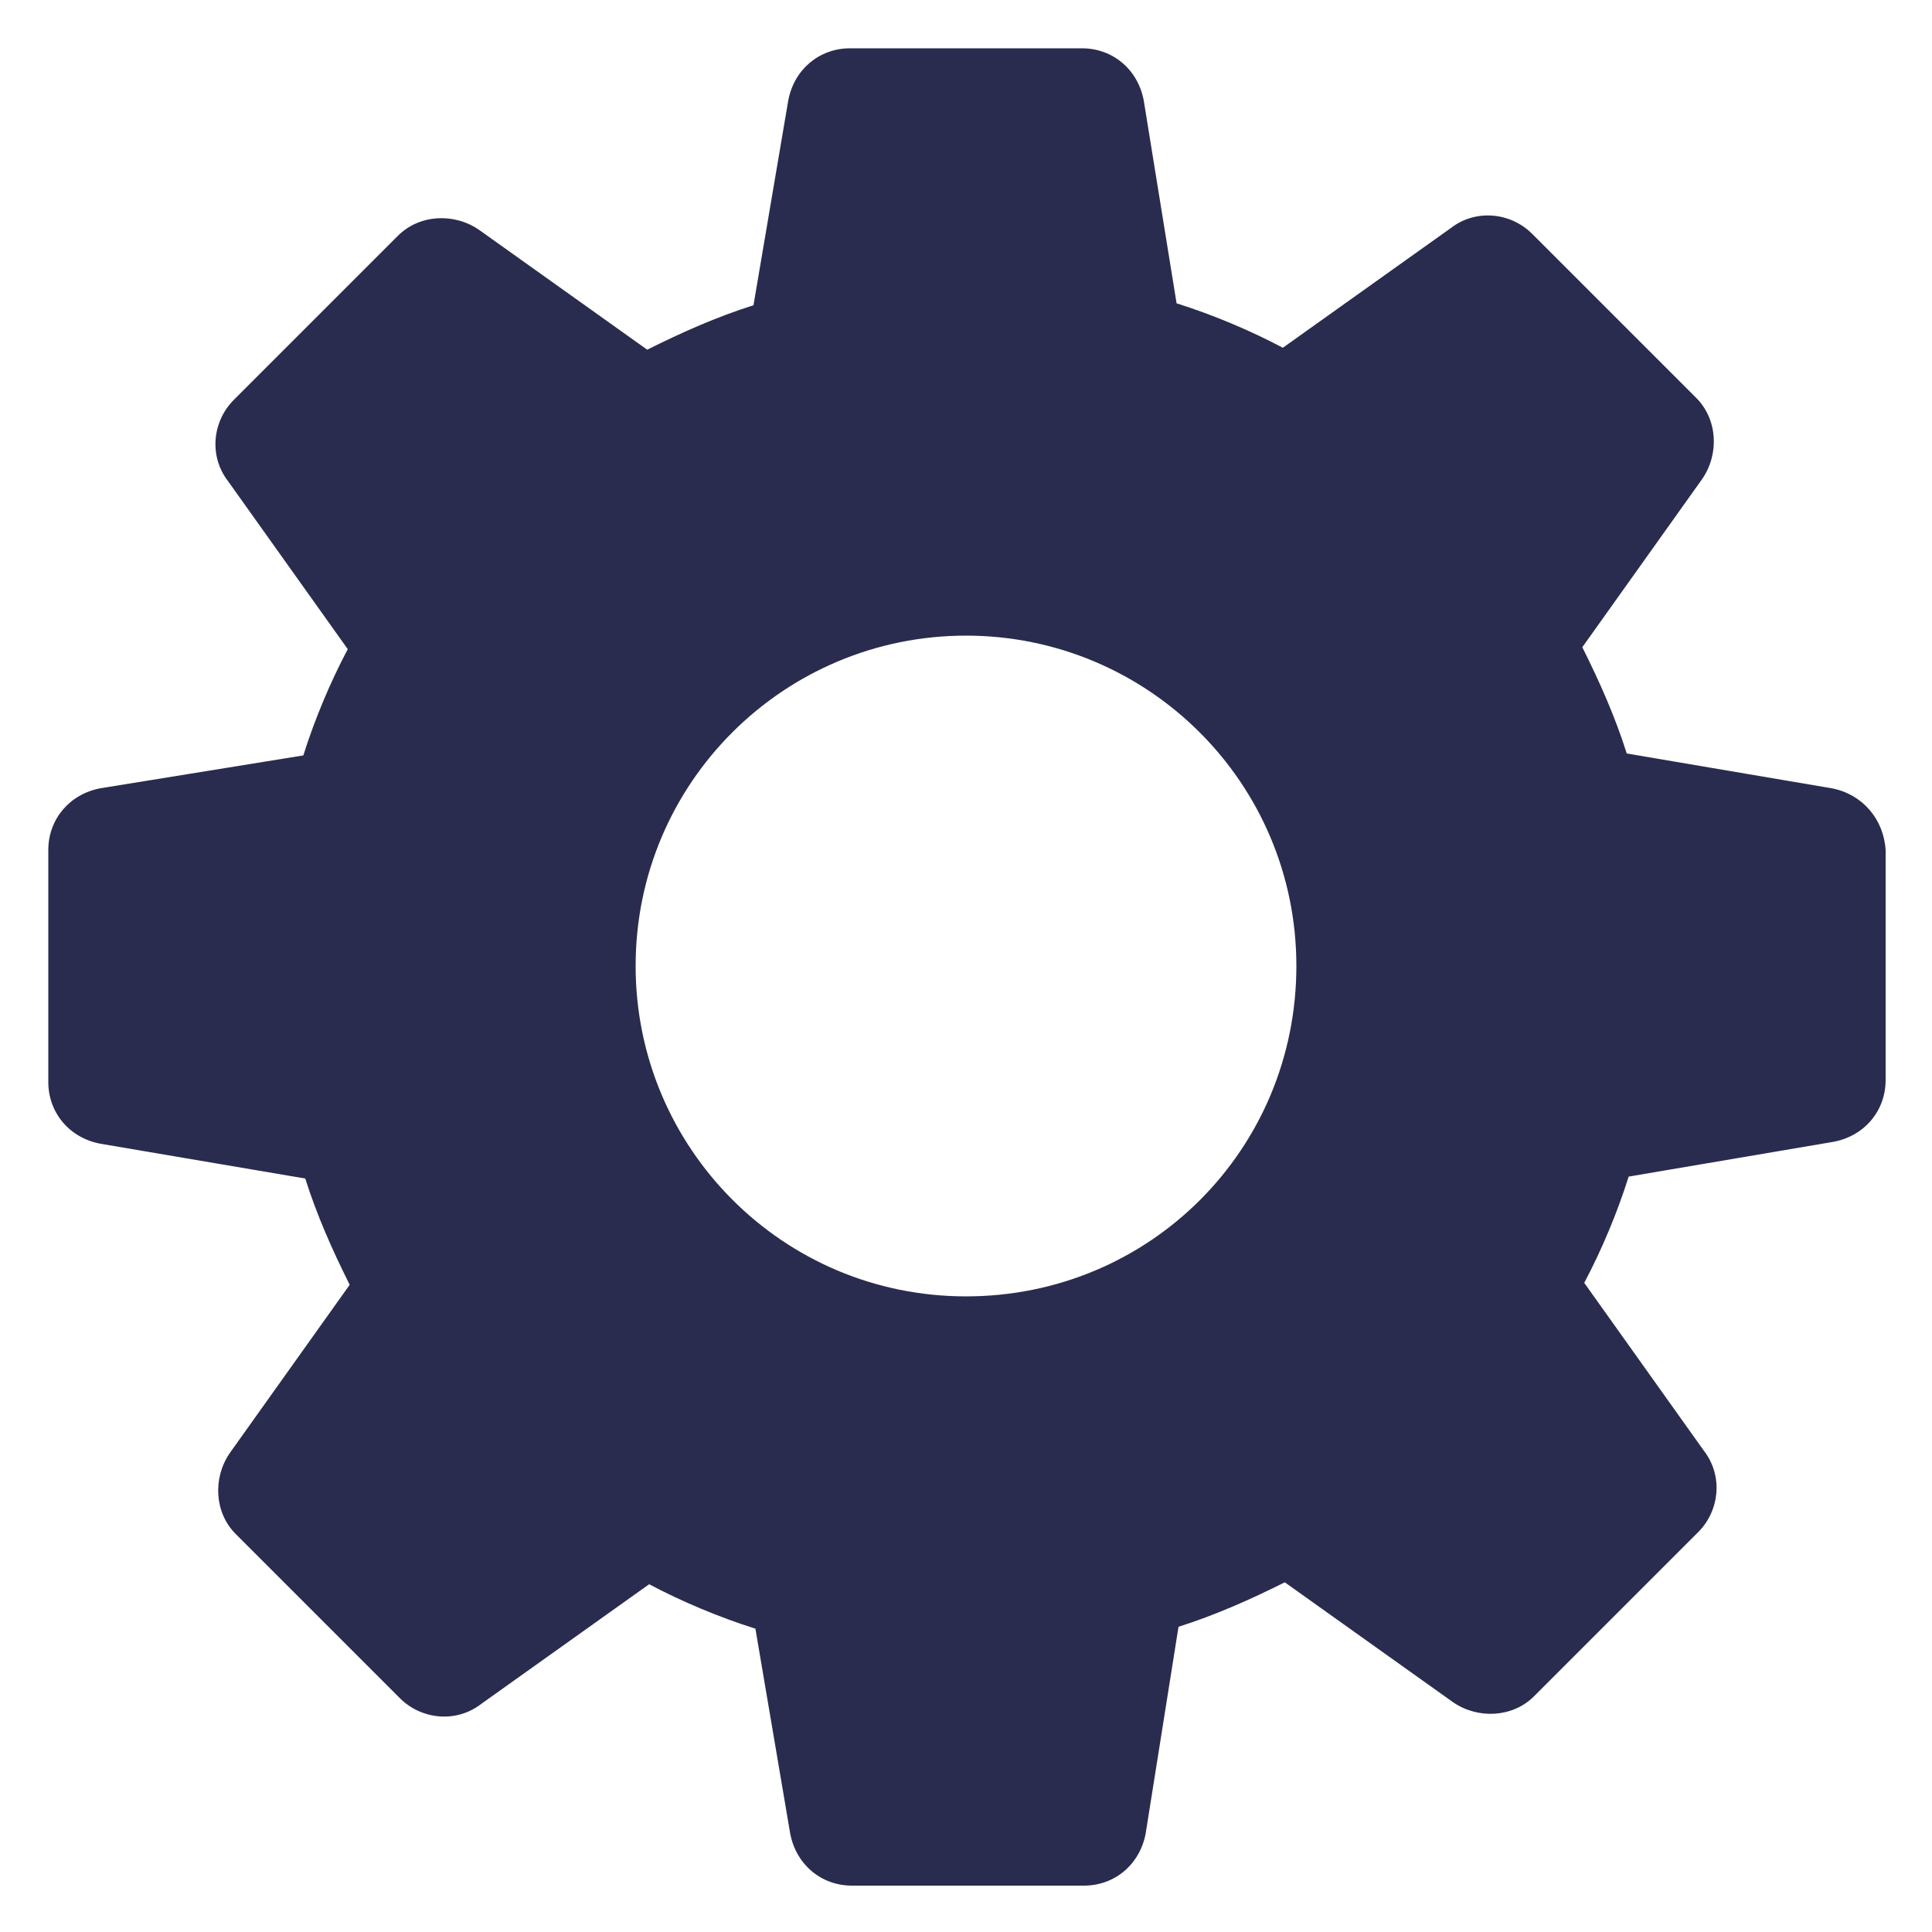 <?xml version="1.0" encoding="UTF-8"?> <svg xmlns="http://www.w3.org/2000/svg" width="40" height="40" viewBox="0 0 40 40" fill="none"><path d="M37.92 16.32L33.68 15.6C33.44 14.84 33.12 14.12 32.76 13.4L35.24 9.92C35.6 9.4 35.56 8.68 35.12 8.24L31.72 4.84C31.28 4.4 30.56 4.32 30.04 4.72L26.56 7.2C25.88 6.84 25.12 6.52 24.36 6.28L23.68 2.08C23.56 1.44 23.04 1 22.4 1H17.6C16.96 1 16.44 1.44 16.32 2.08L15.6 6.32C14.84 6.56 14.12 6.88 13.4 7.24L9.92 4.76C9.4 4.4 8.68 4.44 8.24 4.88L4.84 8.28C4.4 8.72 4.32 9.44 4.72 9.96L7.2 13.44C6.84 14.12 6.52 14.88 6.28 15.64L2.08 16.32C1.44 16.44 1 16.96 1 17.6V22.4C1 23.04 1.44 23.56 2.08 23.68L6.32 24.4C6.56 25.16 6.88 25.88 7.24 26.6L4.76 30.08C4.4 30.6 4.44 31.32 4.88 31.76L8.28 35.16C8.72 35.6 9.44 35.68 9.96 35.28L13.44 32.8C14.12 33.16 14.88 33.48 15.64 33.72L16.36 37.96C16.48 38.6 17 39.04 17.64 39.04H22.44C23.08 39.04 23.6 38.6 23.72 37.96L24.4 33.68C25.16 33.44 25.88 33.12 26.6 32.76L30.08 35.24C30.6 35.6 31.32 35.56 31.76 35.12L35.16 31.72C35.6 31.28 35.68 30.56 35.28 30.04L32.8 26.56C33.16 25.88 33.48 25.12 33.72 24.36L37.96 23.64C38.6 23.52 39.04 23 39.04 22.36V17.6C39 16.96 38.56 16.44 37.92 16.32V16.32ZM20 26.84C16.2 26.84 13.16 23.76 13.16 20C13.16 16.2 16.24 13.16 20 13.16C23.76 13.16 26.84 16.2 26.84 20C26.84 23.8 23.8 26.84 20 26.84Z" fill="#292C4E"></path></svg> 
